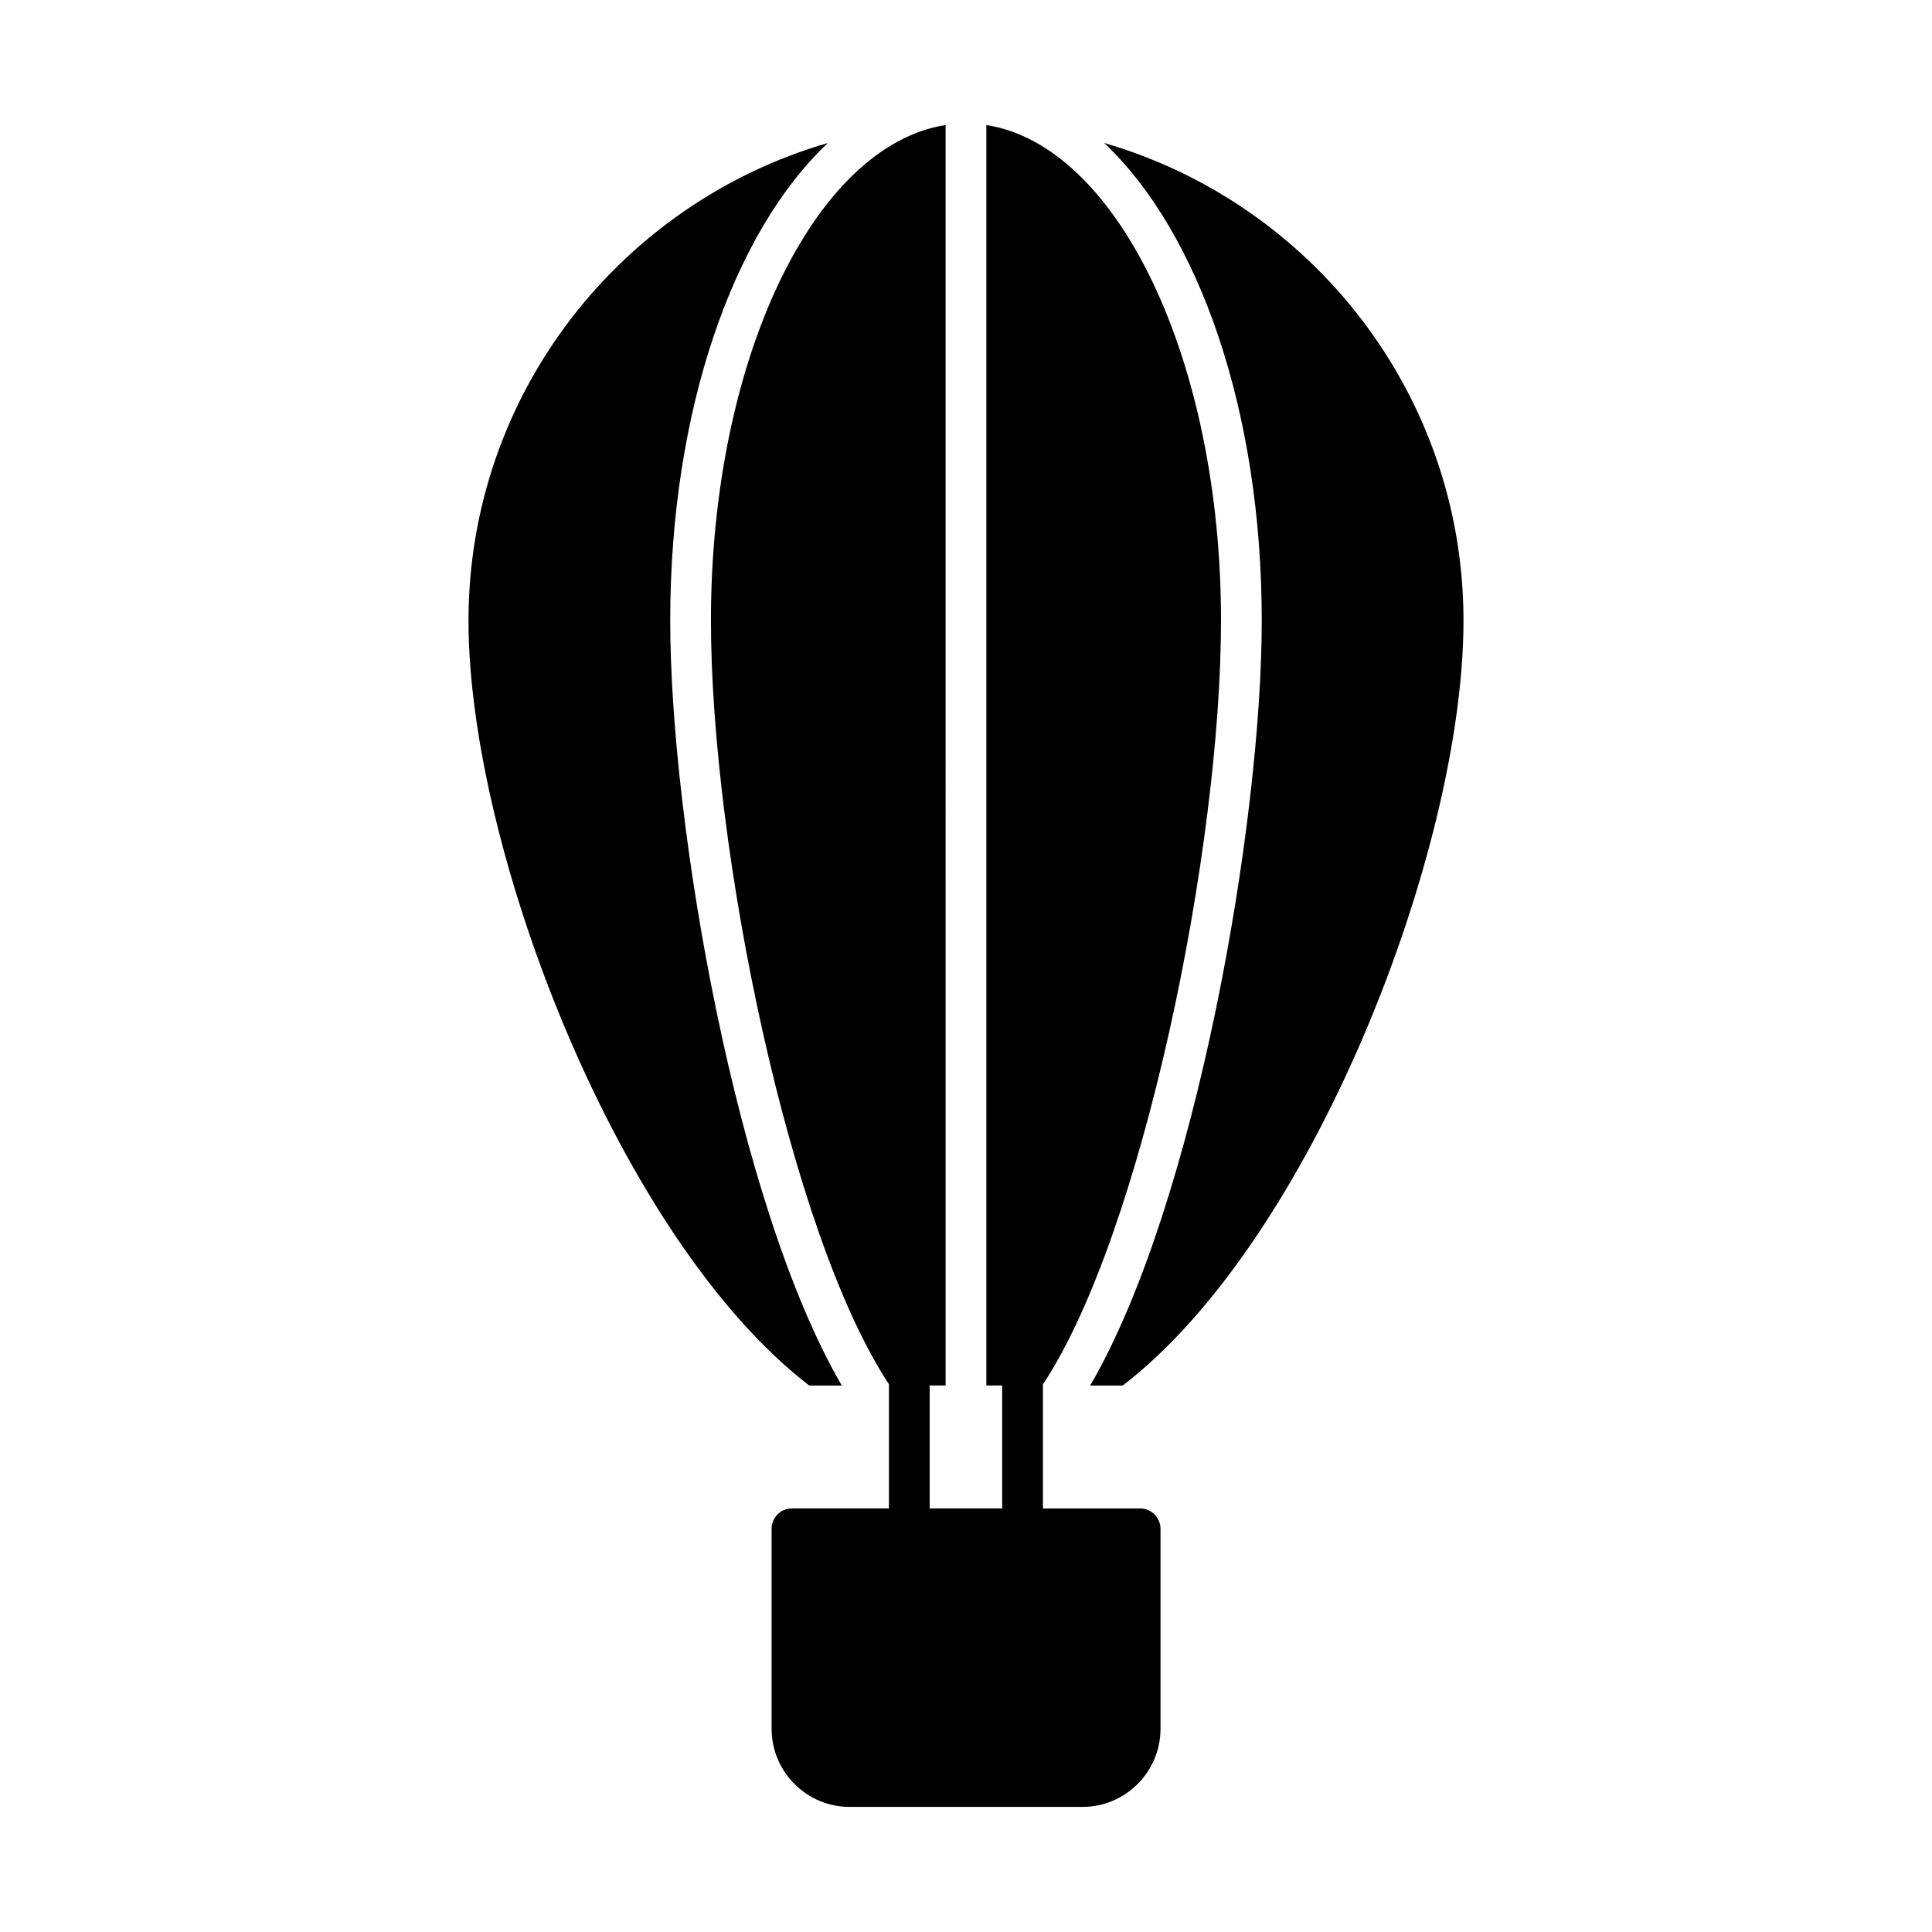 <?xml version="1.0" encoding="UTF-8"?>
<!-- Uploaded to: SVG Repo, www.svgrepo.com, Generator: SVG Repo Mixer Tools -->
<svg fill="#000000" width="800px" height="800px" version="1.1" viewBox="144 144 512 512" xmlns="http://www.w3.org/2000/svg">
 <g>
  <path d="m358.46 511.18h8.625c-27.93-47.934-45.469-148.96-45.469-202.72 0-55.746 16.75-103 41.766-126.56-54.918 15.922-95.223 66.578-95.223 126.56-0.004 60.957 40.152 164.21 90.301 202.72z"/>
  <path d="m432.91 511.18h8.625c50.148-38.508 90.305-141.76 90.305-202.72 0-59.984-40.309-110.65-95.23-126.57 25.016 23.566 41.766 70.82 41.766 126.57 0 53.762-17.539 154.79-45.465 202.72z"/>
  <path d="m446.15 543.75h-25.766v-32.863c26.297-39.715 47.195-141.79 47.195-202.44 0-69.145-27.445-125.91-62.188-131.31v334.03h4.195v32.582h-19.215v-32.582h4.227l-0.004-334.03c-34.746 5.398-62.188 62.168-62.188 131.31 0 60.617 20.887 162.62 47.168 202.38v32.922h-25.695c-3.023 0-5.398 2.445-5.398 5.398v52.973c0 11.445 9.285 20.727 20.656 20.727h61.754c11.371 0 20.656-9.285 20.656-20.727v-52.973c0-2.953-2.449-5.402-5.398-5.402z"/>
 </g>
</svg>